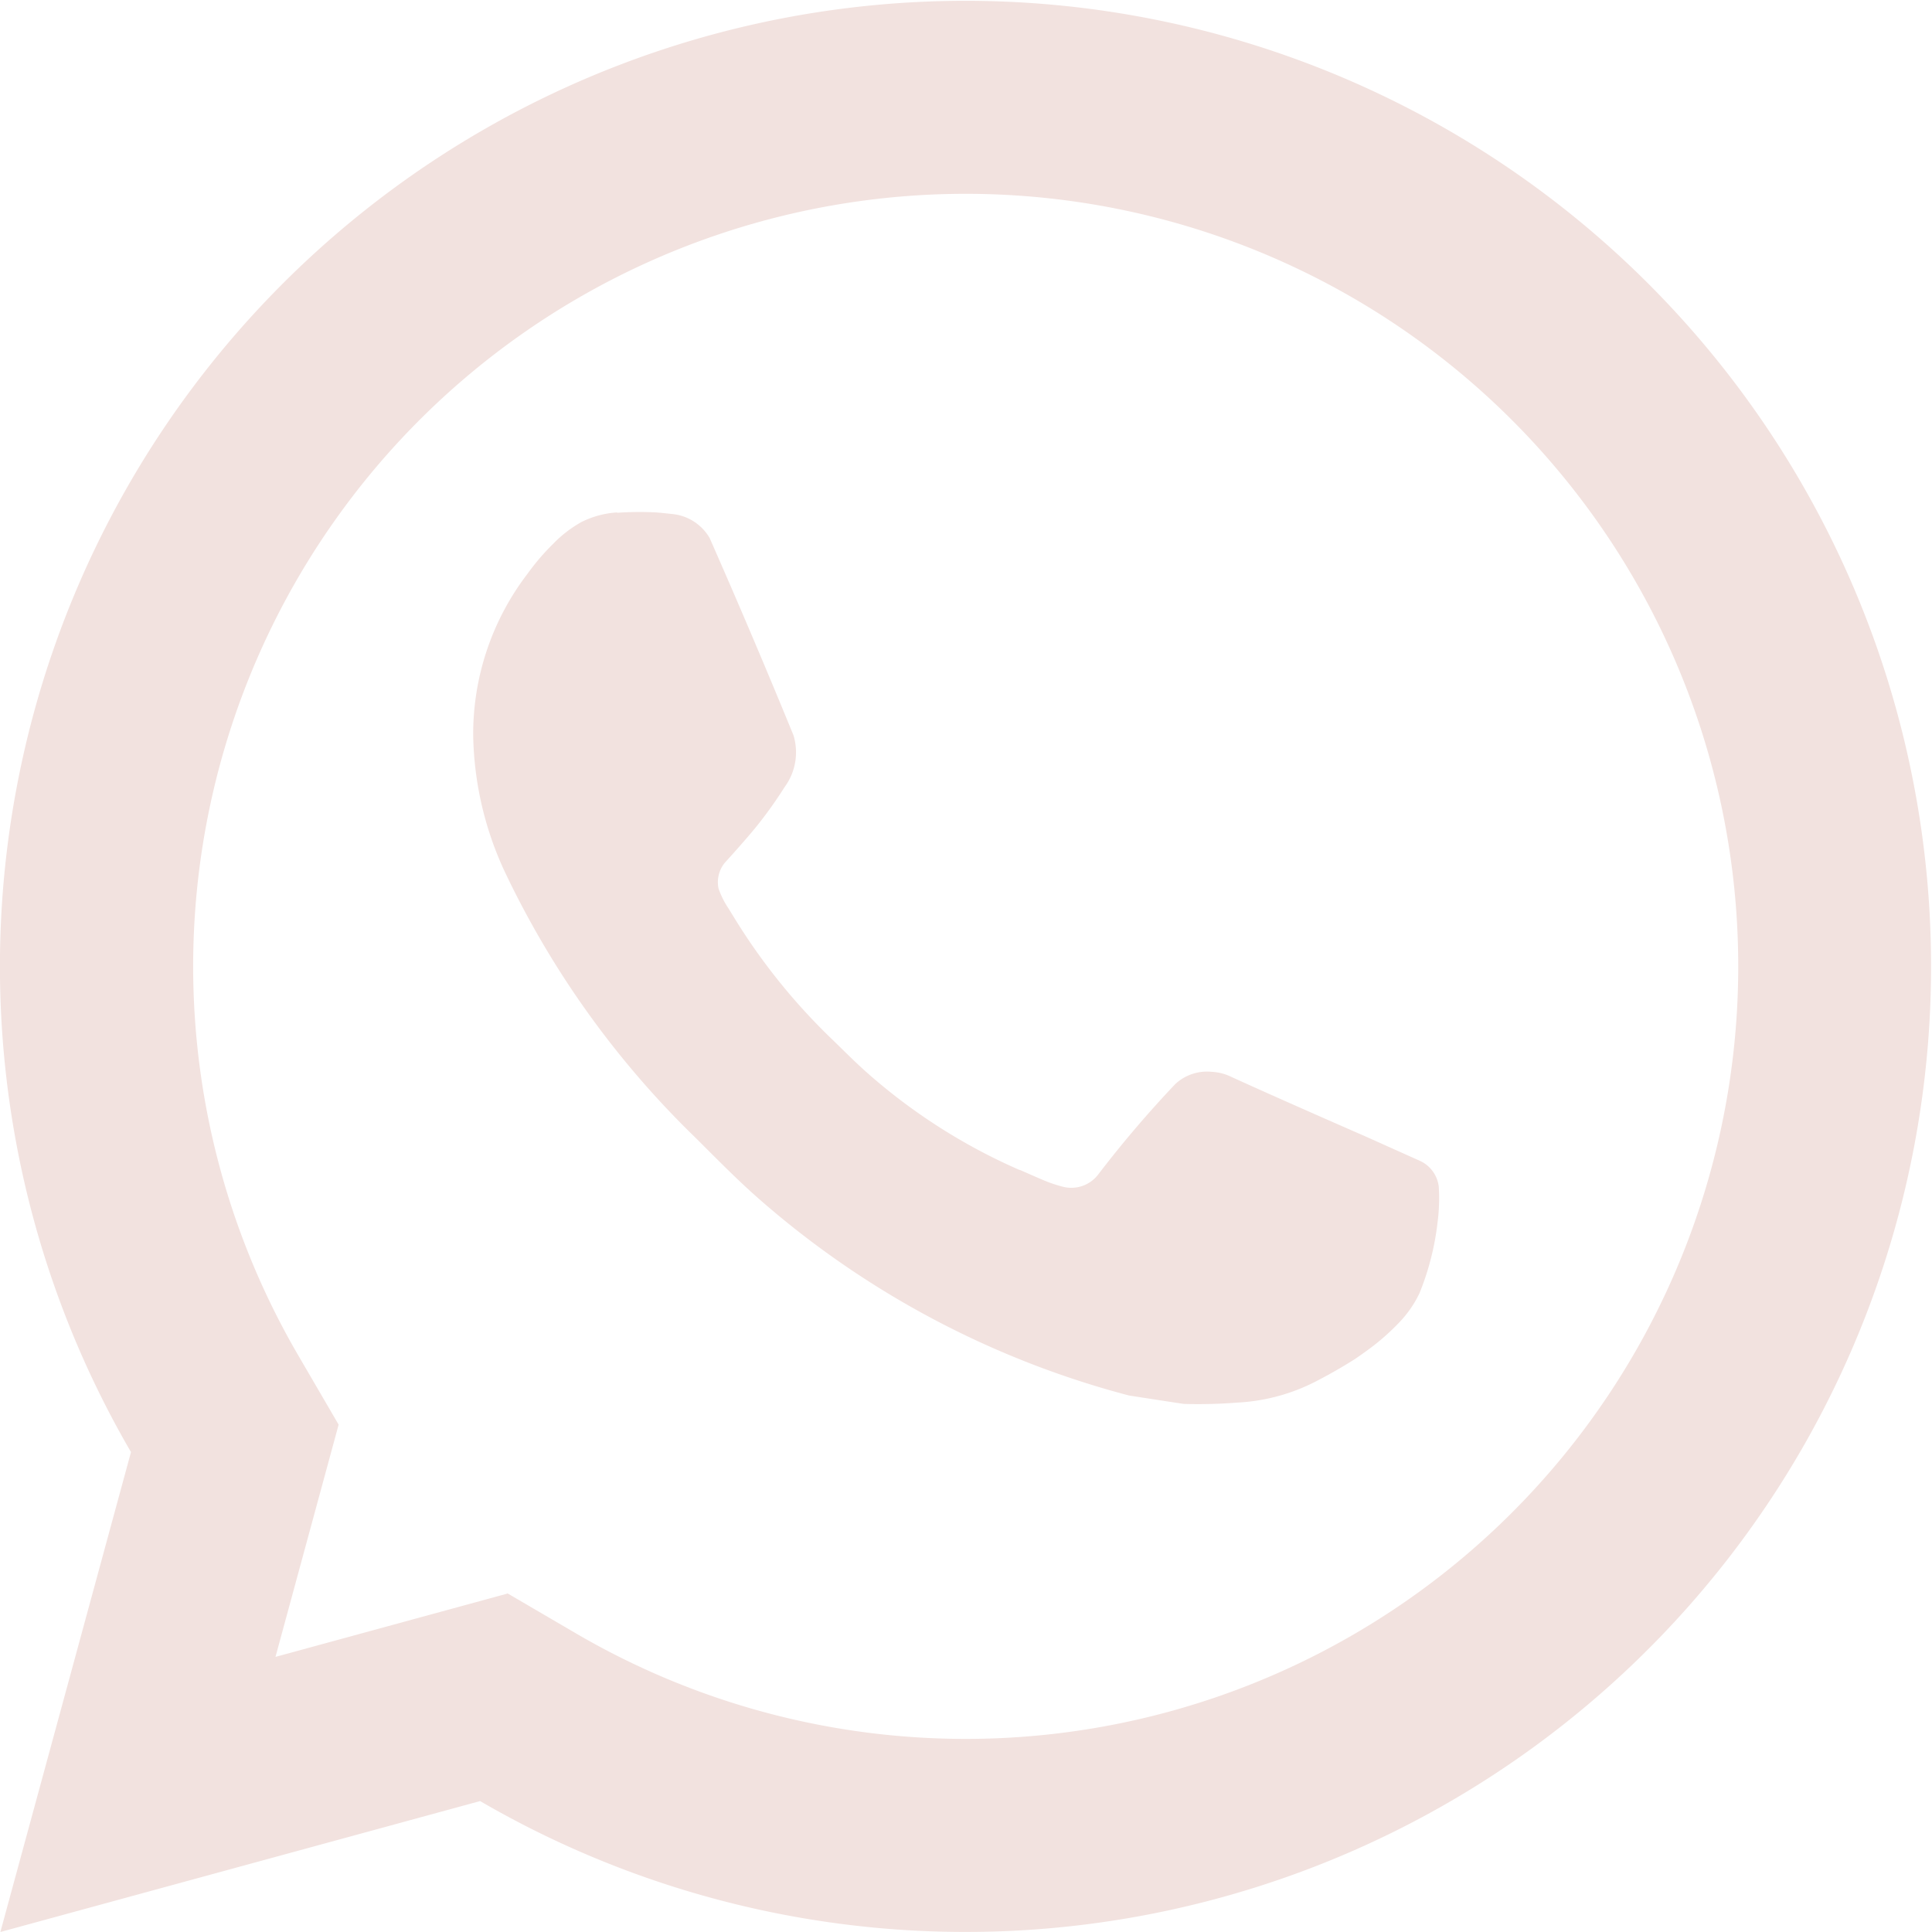 <svg id="Whatsapp_icons2" xmlns="http://www.w3.org/2000/svg" width="31.328" height="31.328" viewBox="0 0 31.328 31.328">
  <path id="whatsapp-line-1" d="M93.561,111.169l1.134.663a12.527,12.527,0,1,0-4.532-4.532l.661,1.134L89.8,112.2l3.759-1.026Zm-8.222,5.492,2.118-7.782a15.657,15.657,0,1,1,5.661,5.659Zm10-23.013a5.313,5.313,0,0,1,.631-.006c.085.006.169.016.254.025a.79.79,0,0,1,.616.39q.7,1.588,1.36,3.2a.951.951,0,0,1-.146.841,6.855,6.855,0,0,1-.412.583c-.177.227-.558.644-.558.644a.5.5,0,0,0-.1.415,1.384,1.384,0,0,0,.16.321l.092.149a9.923,9.923,0,0,0,1.6,1.986c.188.182.371.368.569.542a9.414,9.414,0,0,0,2.459,1.566l.008,0c.133.058.2.089.395.172a2.25,2.25,0,0,0,.3.1.548.548,0,0,0,.575-.2,18.307,18.307,0,0,1,1.247-1.463v0a.755.755,0,0,1,.592-.2.81.81,0,0,1,.277.063c.832.381,2.193.974,2.193.974l.912.409a.528.528,0,0,1,.3.415,3.026,3.026,0,0,1-.02.584,4.362,4.362,0,0,1-.294,1.148,1.809,1.809,0,0,1-.329.473,3.724,3.724,0,0,1-.517.451q-.1.073-.2.141-.292.185-.6.345a3.117,3.117,0,0,1-1.3.36,8.073,8.073,0,0,1-.871.022c-.012,0-.89-.136-.89-.136a14.8,14.8,0,0,1-6.015-3.2c-.354-.312-.681-.647-1.017-.981a14.9,14.9,0,0,1-3.086-4.3,5.435,5.435,0,0,1-.518-2.215,4.275,4.275,0,0,1,.883-2.632,3.7,3.7,0,0,1,.409-.478,1.994,1.994,0,0,1,.461-.357,1.505,1.505,0,0,1,.581-.157Z" transform="translate(-85.333 -85.333)" fill="#f2e2df"/>
</svg>
